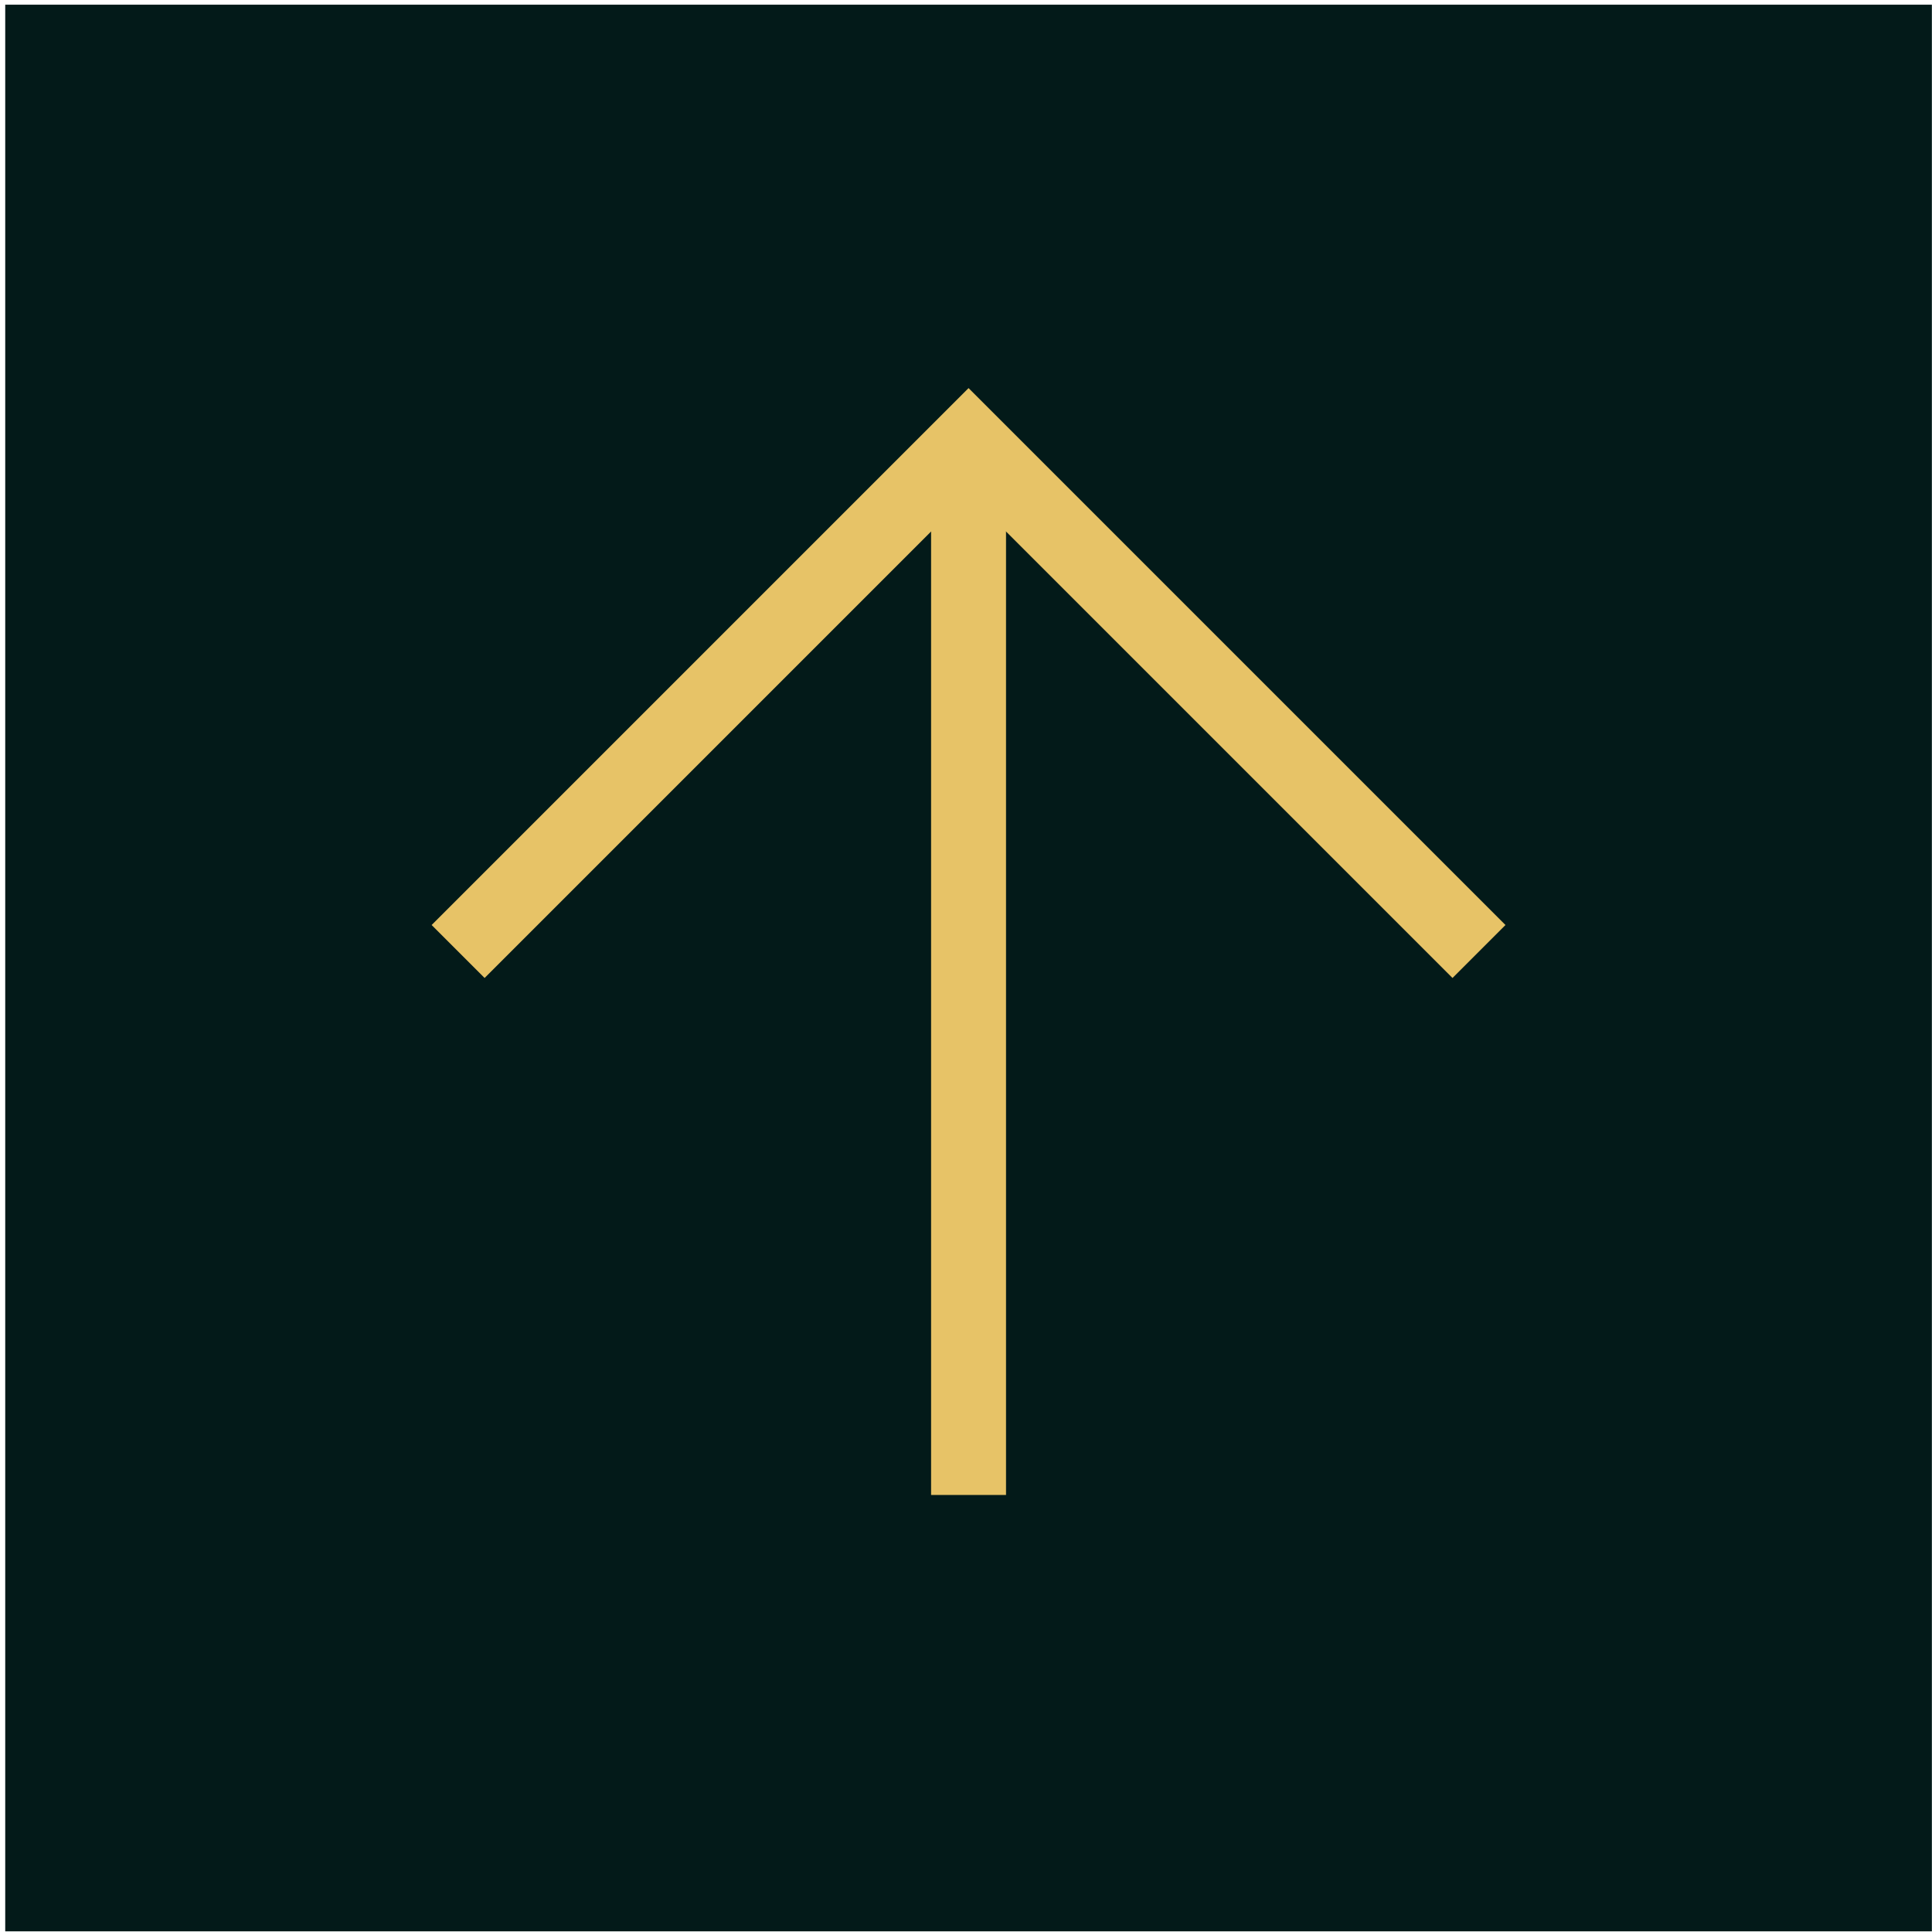 <?xml version="1.0" encoding="UTF-8"?> <svg xmlns="http://www.w3.org/2000/svg" width="361" height="361" viewBox="0 0 361 361" fill="none"> <rect x="0.977" y="0.876" width="360" height="360" fill="#031A19"></rect> <path d="M85.602 177.79L180.978 82.414L276.354 177.79" stroke="#E7C367" stroke-width="14"></path> <path d="M180.977 83.292V279.339" stroke="#E7C367" stroke-width="14"></path> </svg> 